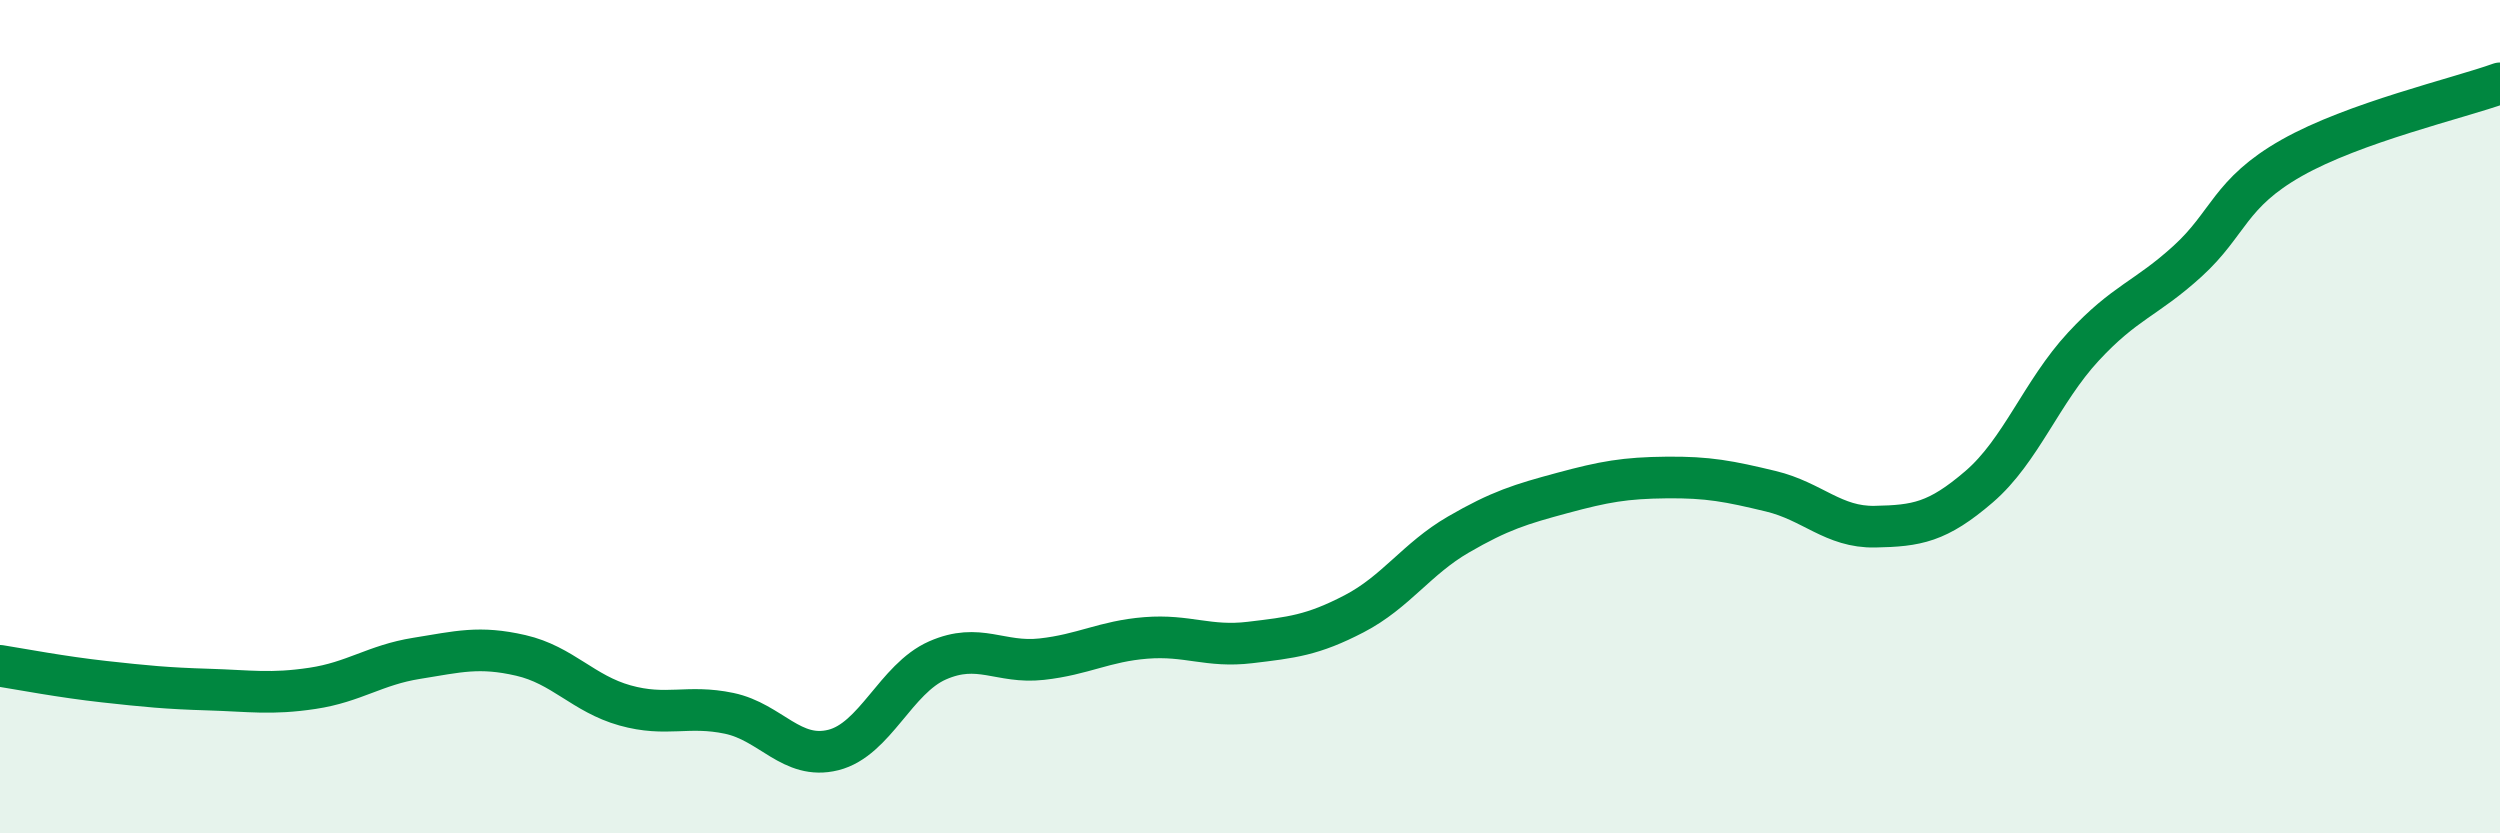 
    <svg width="60" height="20" viewBox="0 0 60 20" xmlns="http://www.w3.org/2000/svg">
      <path
        d="M 0,15.98 C 0.5,16.06 1.5,16.25 2.5,16.36 C 3.5,16.47 4,16.52 5,16.55 C 6,16.58 6.5,16.67 7.5,16.52 C 8.5,16.37 9,15.96 10,15.8 C 11,15.64 11.5,15.5 12.5,15.73 C 13.5,15.96 14,16.65 15,16.93 C 16,17.21 16.5,16.91 17.5,17.12 C 18.5,17.33 19,18.25 20,18 C 21,17.75 21.5,16.29 22.5,15.85 C 23.5,15.41 24,15.93 25,15.82 C 26,15.71 26.5,15.39 27.5,15.31 C 28.5,15.23 29,15.54 30,15.42 C 31,15.3 31.5,15.25 32.5,14.73 C 33.5,14.21 34,13.41 35,12.83 C 36,12.25 36.5,12.1 37.5,11.83 C 38.5,11.56 39,11.47 40,11.46 C 41,11.45 41.5,11.55 42.5,11.79 C 43.5,12.03 44,12.66 45,12.64 C 46,12.62 46.5,12.54 47.5,11.68 C 48.5,10.82 49,9.4 50,8.32 C 51,7.24 51.5,7.18 52.5,6.27 C 53.5,5.36 53.5,4.64 55,3.79 C 56.5,2.94 59,2.36 60,2L60 20L0 20Z"
        fill="#008740"
        opacity="0.1"
        stroke-linecap="round"
        stroke-linejoin="round"
      />
      <path
        d="M 0,15.98 C 0.5,16.06 1.5,16.25 2.5,16.36 C 3.5,16.47 4,16.52 5,16.55 C 6,16.58 6.5,16.67 7.5,16.52 C 8.5,16.37 9,15.96 10,15.8 C 11,15.64 11.5,15.5 12.5,15.73 C 13.5,15.96 14,16.65 15,16.93 C 16,17.21 16.5,16.91 17.5,17.12 C 18.5,17.33 19,18.25 20,18 C 21,17.75 21.5,16.29 22.5,15.85 C 23.5,15.41 24,15.93 25,15.82 C 26,15.71 26.5,15.39 27.5,15.31 C 28.5,15.23 29,15.54 30,15.42 C 31,15.3 31.5,15.25 32.5,14.73 C 33.5,14.21 34,13.41 35,12.83 C 36,12.25 36.5,12.1 37.5,11.83 C 38.5,11.56 39,11.47 40,11.46 C 41,11.45 41.5,11.55 42.5,11.79 C 43.5,12.03 44,12.66 45,12.64 C 46,12.62 46.5,12.54 47.5,11.68 C 48.5,10.82 49,9.4 50,8.32 C 51,7.24 51.5,7.18 52.5,6.27 C 53.5,5.36 53.5,4.64 55,3.79 C 56.5,2.94 59,2.36 60,2"
        stroke="#008740"
        stroke-width="1"
        fill="none"
        stroke-linecap="round"
        stroke-linejoin="round"
      />
    </svg>
  